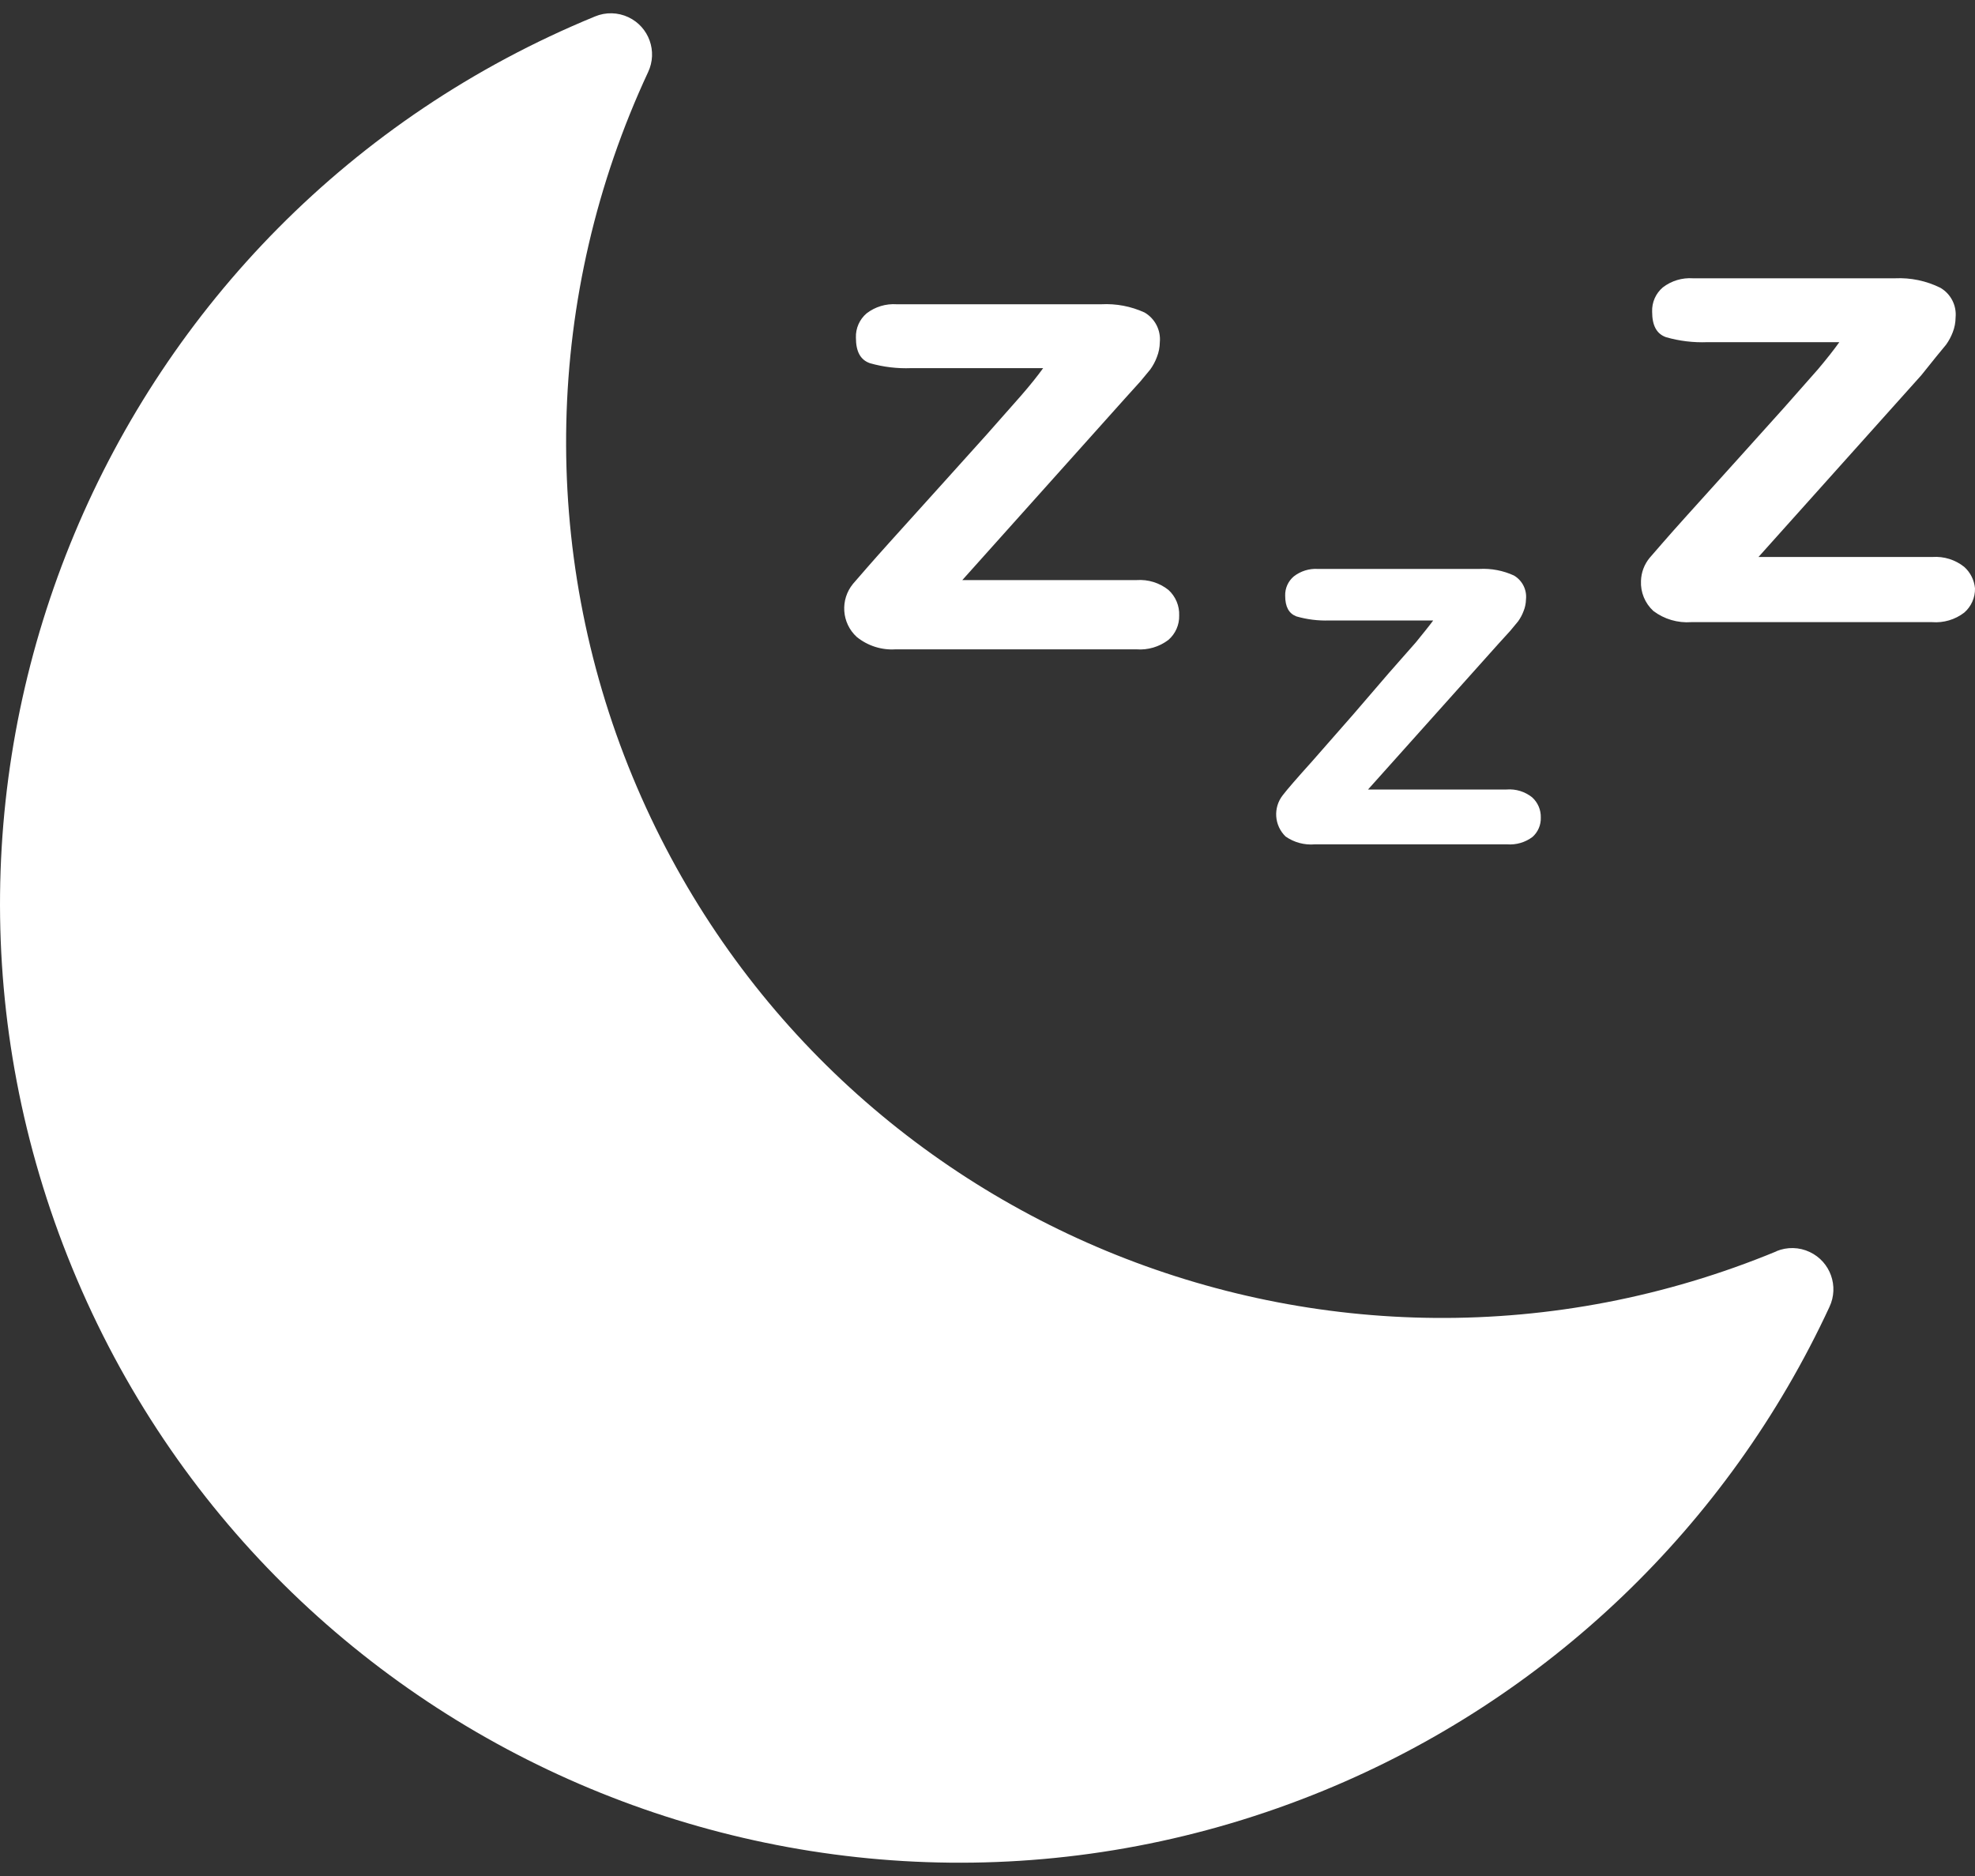 <?xml version="1.0" encoding="UTF-8"?> <svg xmlns="http://www.w3.org/2000/svg" width="40" height="38" viewBox="0 0 40 38" fill="none"><rect x="0" y="0" width="40" height="38" fill="#333333" stroke="none"/> <path d="M23.665 11.95C23.484 11.805 23.254 11.734 23.022 11.75H19.49L22.788 8.067L23.097 7.725L23.298 7.482C23.353 7.405 23.398 7.321 23.431 7.232C23.469 7.136 23.489 7.034 23.49 6.931C23.513 6.688 23.392 6.453 23.181 6.33C22.906 6.204 22.605 6.147 22.304 6.163H18.162C17.943 6.148 17.726 6.213 17.552 6.347C17.408 6.469 17.328 6.651 17.335 6.839C17.335 7.123 17.427 7.29 17.619 7.357C17.89 7.434 18.172 7.468 18.454 7.457H21.127C21.015 7.613 20.868 7.797 20.684 8.009L19.991 8.794L19.089 9.796L18.012 10.99C17.636 11.407 17.394 11.691 17.277 11.825C17.012 12.147 17.044 12.62 17.352 12.902C17.573 13.081 17.853 13.171 18.137 13.153H23.014C23.247 13.171 23.479 13.103 23.665 12.961C23.807 12.837 23.887 12.656 23.882 12.468C23.89 12.272 23.81 12.082 23.665 11.95Z" fill="white"></path> <path d="M31.031 16.151C30.885 16.034 30.7 15.977 30.513 15.992H27.707L30.338 13.052L30.588 12.777L30.747 12.585C30.791 12.523 30.828 12.456 30.855 12.384C30.887 12.307 30.904 12.225 30.906 12.142C30.927 11.947 30.832 11.758 30.663 11.658C30.444 11.557 30.203 11.511 29.962 11.524H26.688C26.514 11.514 26.342 11.568 26.204 11.675C26.089 11.772 26.024 11.916 26.029 12.067C26.029 12.293 26.104 12.426 26.254 12.485C26.471 12.548 26.697 12.576 26.922 12.568H29.027C28.935 12.693 28.818 12.835 28.676 13.011L28.125 13.637L27.407 14.472L26.572 15.424C26.271 15.758 26.073 15.986 25.979 16.109C25.782 16.361 25.807 16.721 26.037 16.944C26.21 17.065 26.42 17.121 26.63 17.103H30.521C30.707 17.117 30.891 17.064 31.039 16.952C31.15 16.852 31.211 16.709 31.206 16.56C31.21 16.404 31.146 16.255 31.031 16.151Z" fill="white"></path> <path d="M39.782 11.483C39.601 11.338 39.371 11.266 39.139 11.282H35.615L38.914 7.599L39.215 7.224L39.415 6.981C39.47 6.904 39.515 6.82 39.549 6.731C39.587 6.635 39.606 6.533 39.607 6.43C39.63 6.187 39.51 5.952 39.298 5.829C39.013 5.688 38.697 5.622 38.38 5.637H34.288C34.069 5.622 33.852 5.687 33.678 5.821C33.534 5.943 33.454 6.124 33.461 6.313C33.461 6.597 33.553 6.764 33.745 6.831C34.016 6.908 34.298 6.942 34.58 6.931H37.252C37.141 7.087 36.996 7.271 36.818 7.482L36.125 8.267L35.223 9.27L34.146 10.464C33.77 10.881 33.528 11.165 33.411 11.299C33.302 11.431 33.24 11.595 33.235 11.767C33.224 11.997 33.316 12.22 33.486 12.376C33.706 12.542 33.979 12.622 34.254 12.602H39.131C39.364 12.62 39.596 12.552 39.782 12.409C39.924 12.286 40.004 12.105 40 11.917C39.984 11.75 39.907 11.595 39.782 11.483Z" fill="white"></path> <path d="M36.654 25.361C36.44 25.259 36.193 25.254 35.975 25.345H35.983C26.93 29.089 16.557 24.786 12.812 15.734C10.913 11.142 11.027 5.965 13.126 1.461C13.323 1.044 13.145 0.546 12.728 0.349C12.514 0.248 12.267 0.242 12.049 0.334C2.126 4.41 -2.614 15.759 1.462 25.682C5.538 35.605 16.887 40.345 26.81 36.269C31.336 34.41 34.994 30.911 37.052 26.473C37.249 26.056 37.071 25.558 36.654 25.361Z" fill="white"></path> </svg> 